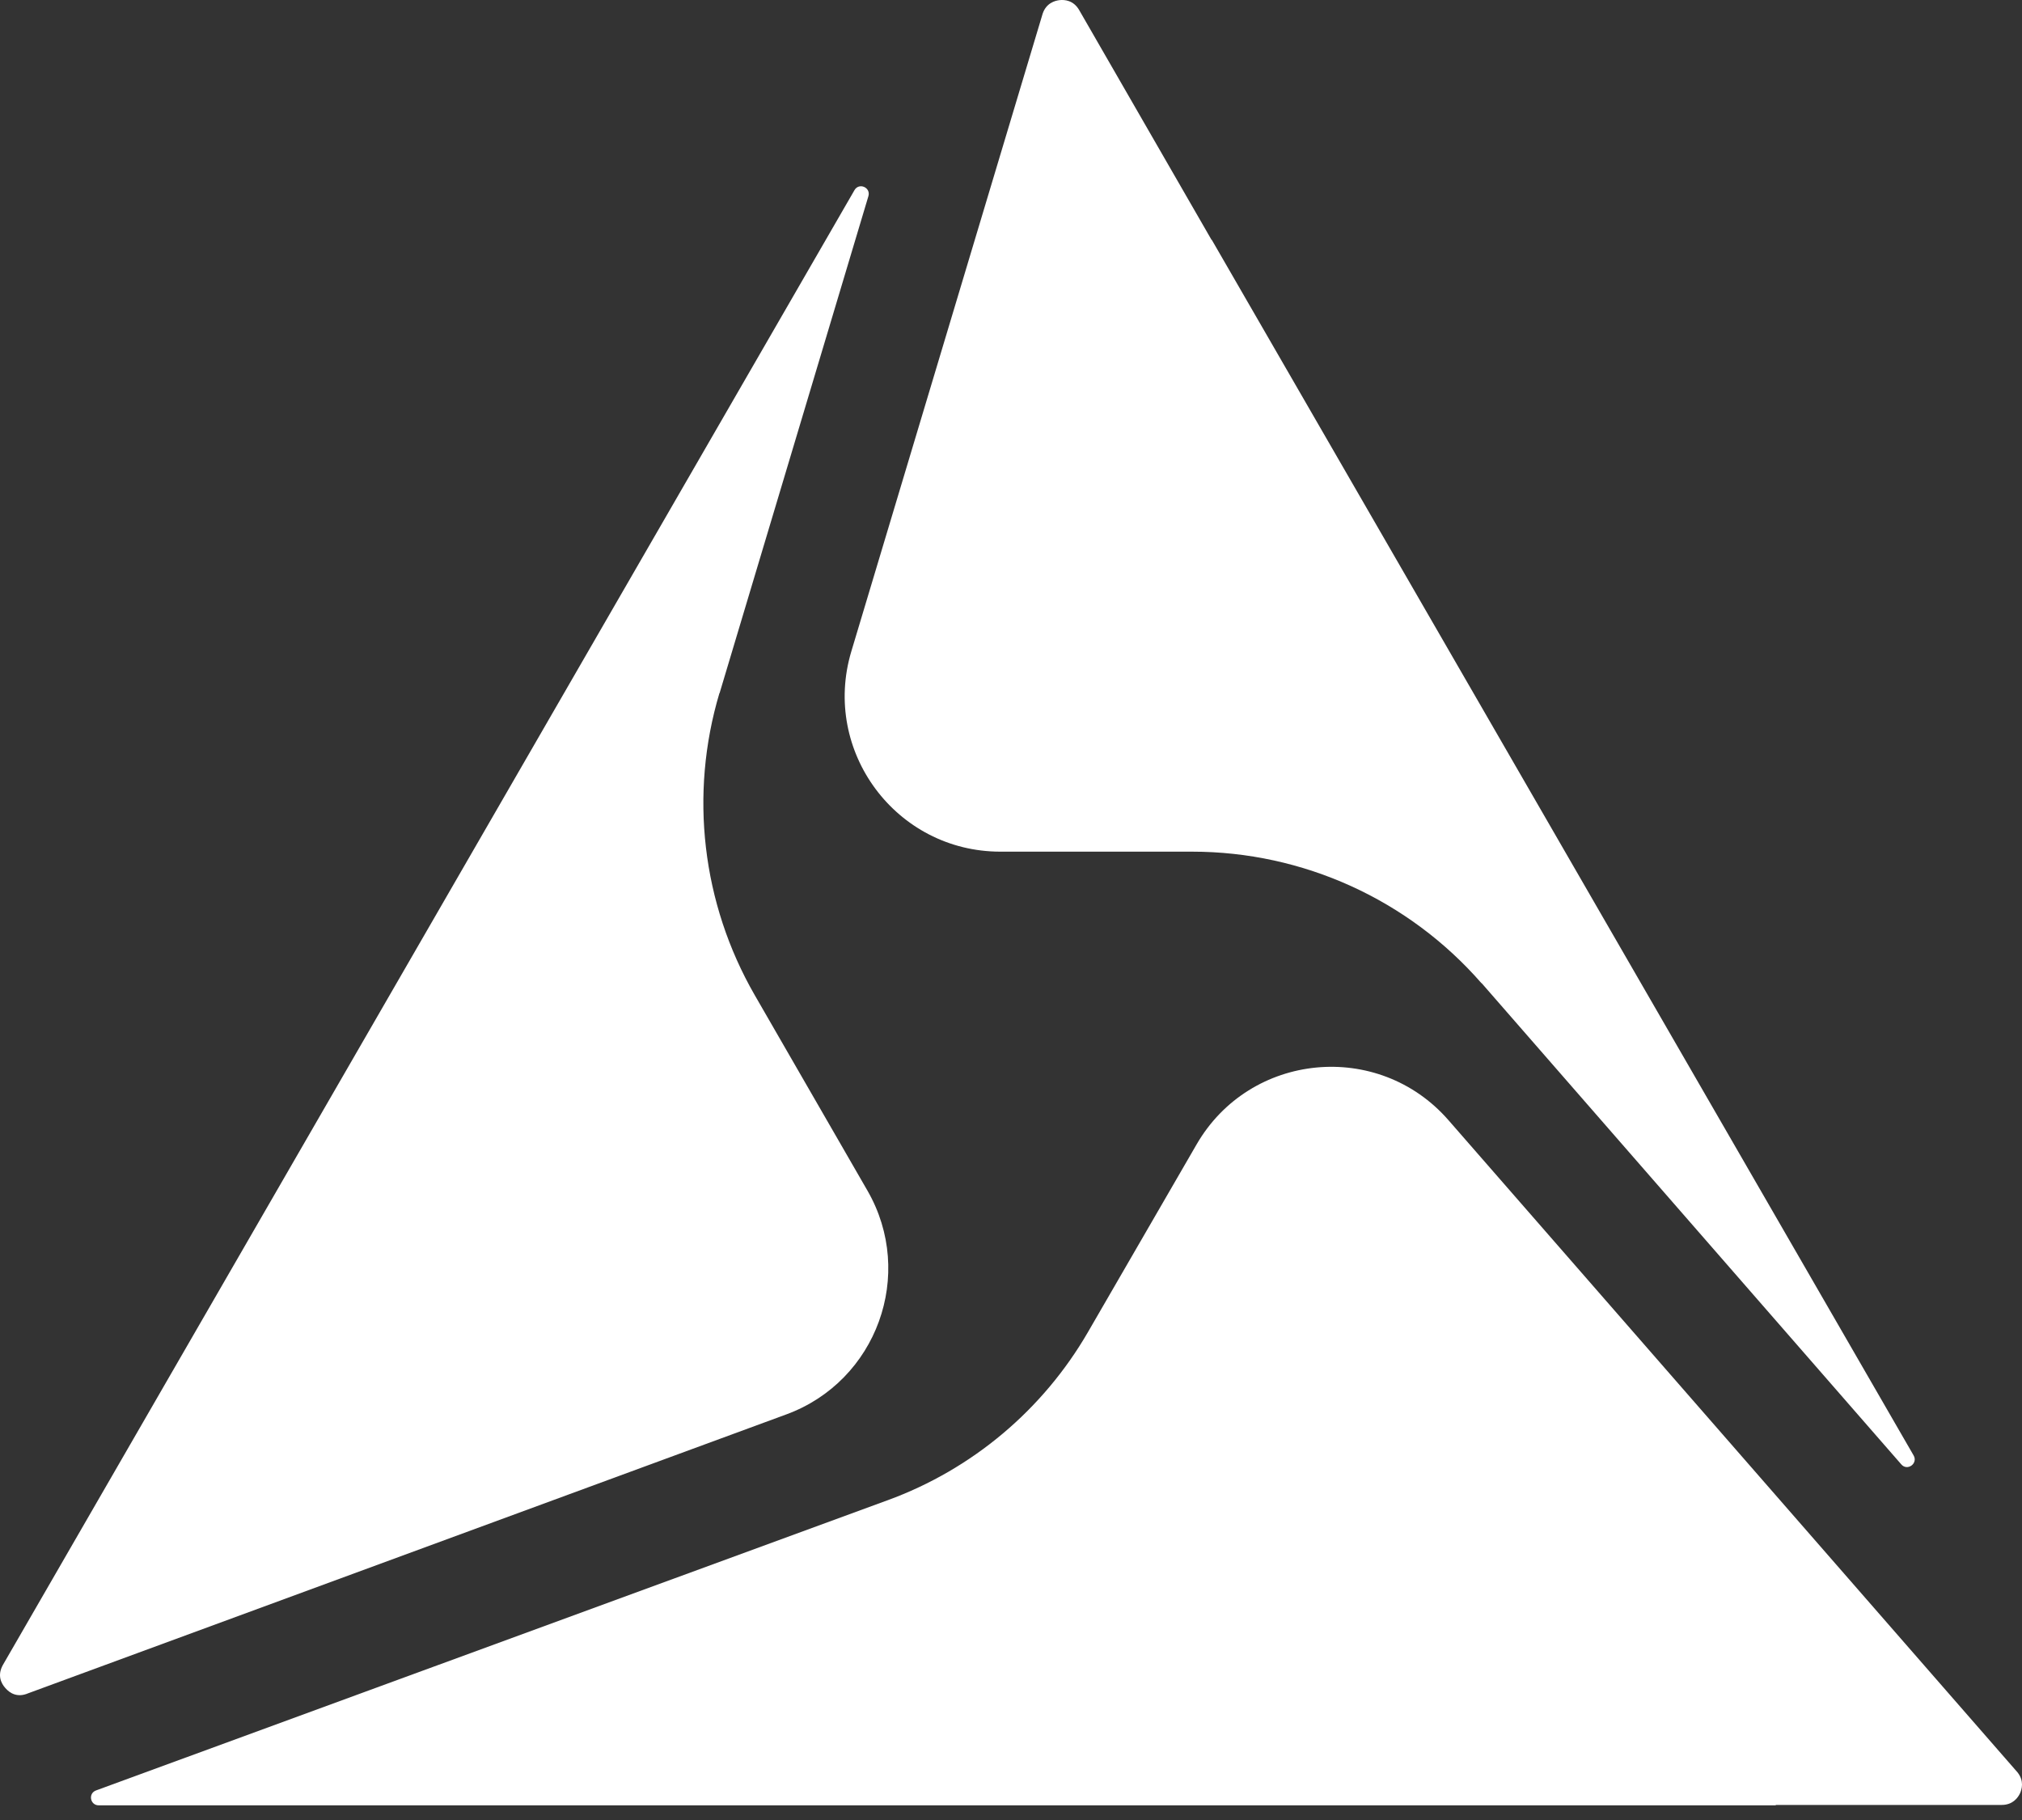 <svg xmlns="http://www.w3.org/2000/svg" version="1.1" xmlns:xlink="http://www.w3.org/1999/xlink" width="80" height="72"><rect width="100%" height="100%" fill="#333333" stroke="none"/><svg viewBox="0 0 80 72" fill="none" xmlns="http://www.w3.org/2000/svg">
<path fill="#fff" d="M58.617 38.899C55.732 35.591 51.557 33.692 47.166 33.692H39.58C35.457 33.692 32.5 29.719 33.682 25.771L41.252 0.542C41.392 0.124 41.732 0.026 41.923 0.005C42.114 -0.015 42.47 0.005 42.697 0.398L47.935 9.49H47.945L75.713 57.58C75.894 57.899 75.46 58.209 75.223 57.93L58.617 38.889V38.899ZM28.47 27.422L34.358 7.761C34.461 7.416 33.986 7.209 33.806 7.524L0.114 65.867C-0.113 66.275 0.042 66.59 0.212 66.78C0.382 66.977 0.681 67.173 1.115 66.987L1.213 66.951L31.112 55.954C34.693 54.638 36.226 50.412 34.322 47.104L29.858 39.363C27.773 35.741 27.268 31.422 28.465 27.417M70.253 71.404H79.196C79.635 71.404 79.836 71.12 79.919 70.95C79.996 70.78 80.089 70.455 79.826 70.119L57.306 44.312C54.53 41.133 49.452 41.624 47.341 45.277L43.048 52.693C41.268 55.768 38.466 58.127 35.122 59.349L3.798 70.831C3.478 70.95 3.566 71.42 3.907 71.42H70.259V71.409L70.253 71.404Z"></path>
</svg><style>@media (prefers-color-scheme: light) { :root { filter: none; } }
@media (prefers-color-scheme: dark) { :root { filter: none; } }
</style></svg>